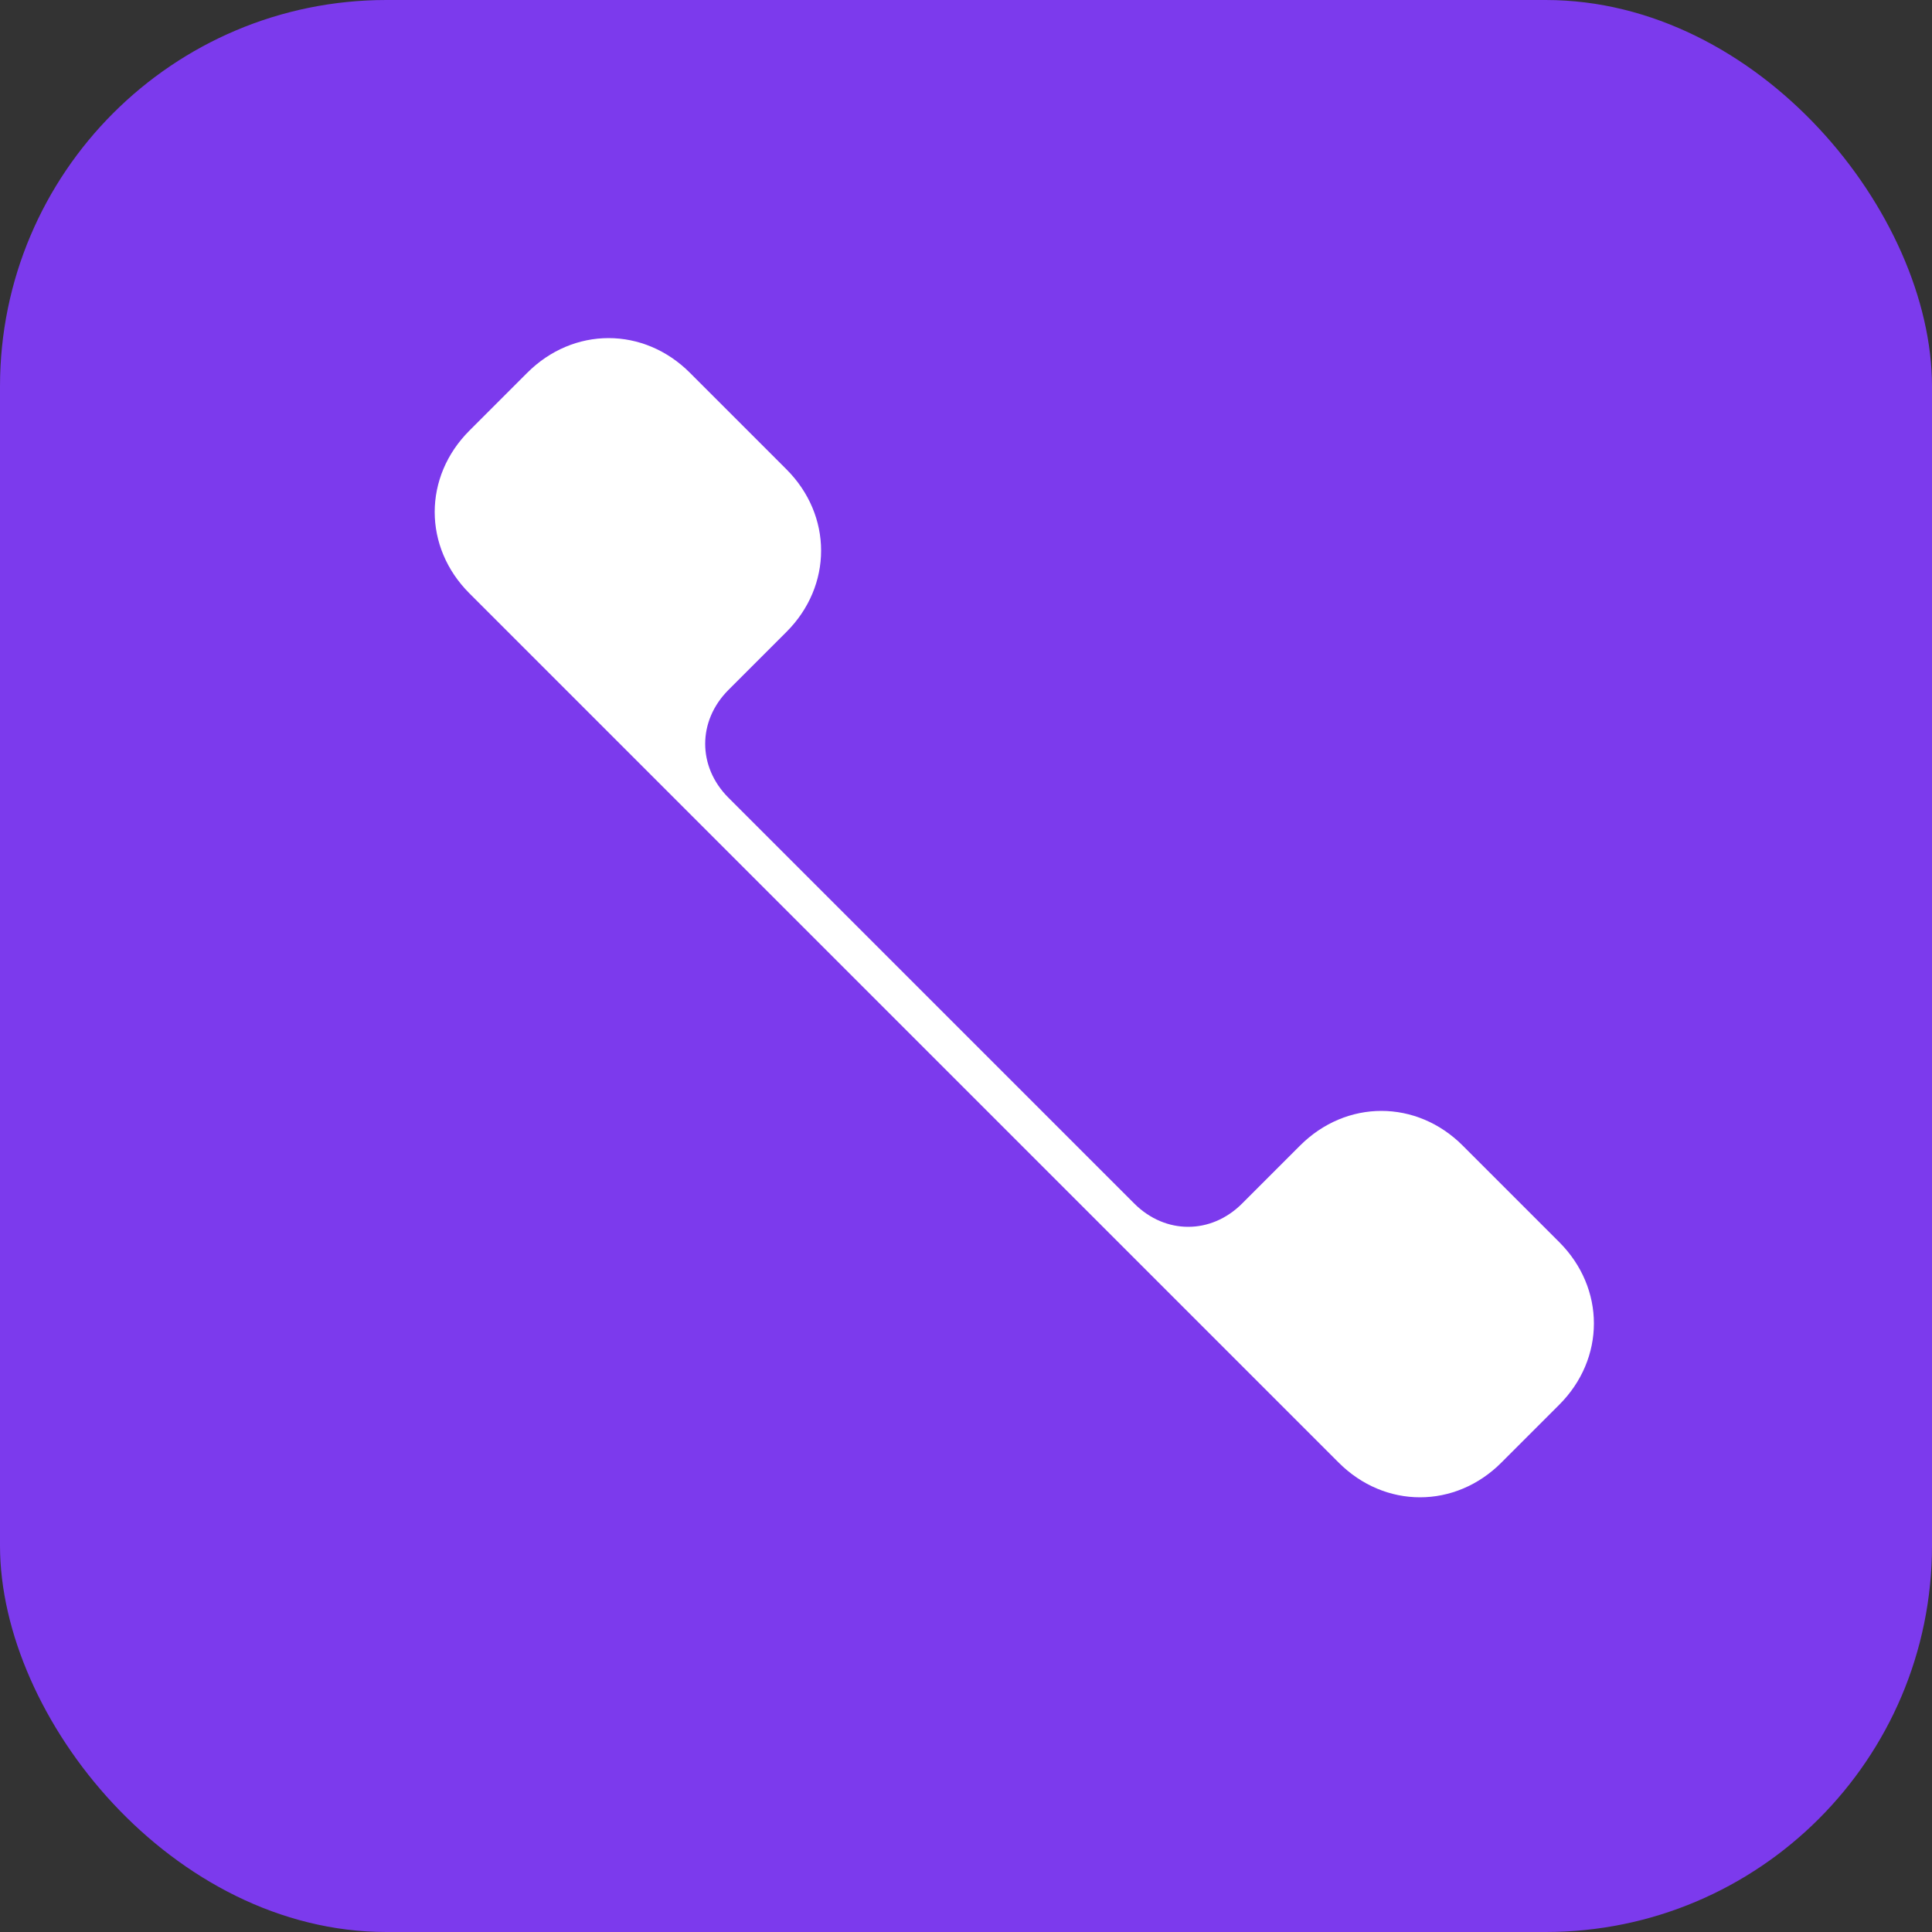 <svg xmlns="http://www.w3.org/2000/svg" viewBox="0 0 100 100">
  <rect x="0" y="0" width="100" height="100" fill="#333333" stroke="none"/>
  <!-- Фиолетовый фон -->
  <rect width="100" height="100" fill="#7c3aed" rx="20"/>
  
  <!-- Телефонная трубка (белая, повернута на 90° против часовой) -->
  <path transform="rotate(-90 50 50)" 
        d="M70 25 C72 23, 75 23, 77 25 L80 28 C82 30, 82 33, 80 35 L75 40 C73 42, 70 42, 68 40 L65 37 C63 35, 60 35, 58 37 L37 58 C35 60, 35 63, 37 65 L40 68 C42 70, 42 73, 40 75 L35 80 C33 82, 30 82, 28 80 L25 77 C23 75, 23 72, 25 70 L58 37 C60 35, 63 32, 65 30 L70 25 Z" 
        fill="white" 
        stroke="white" 
        stroke-width="2"/>
</svg>